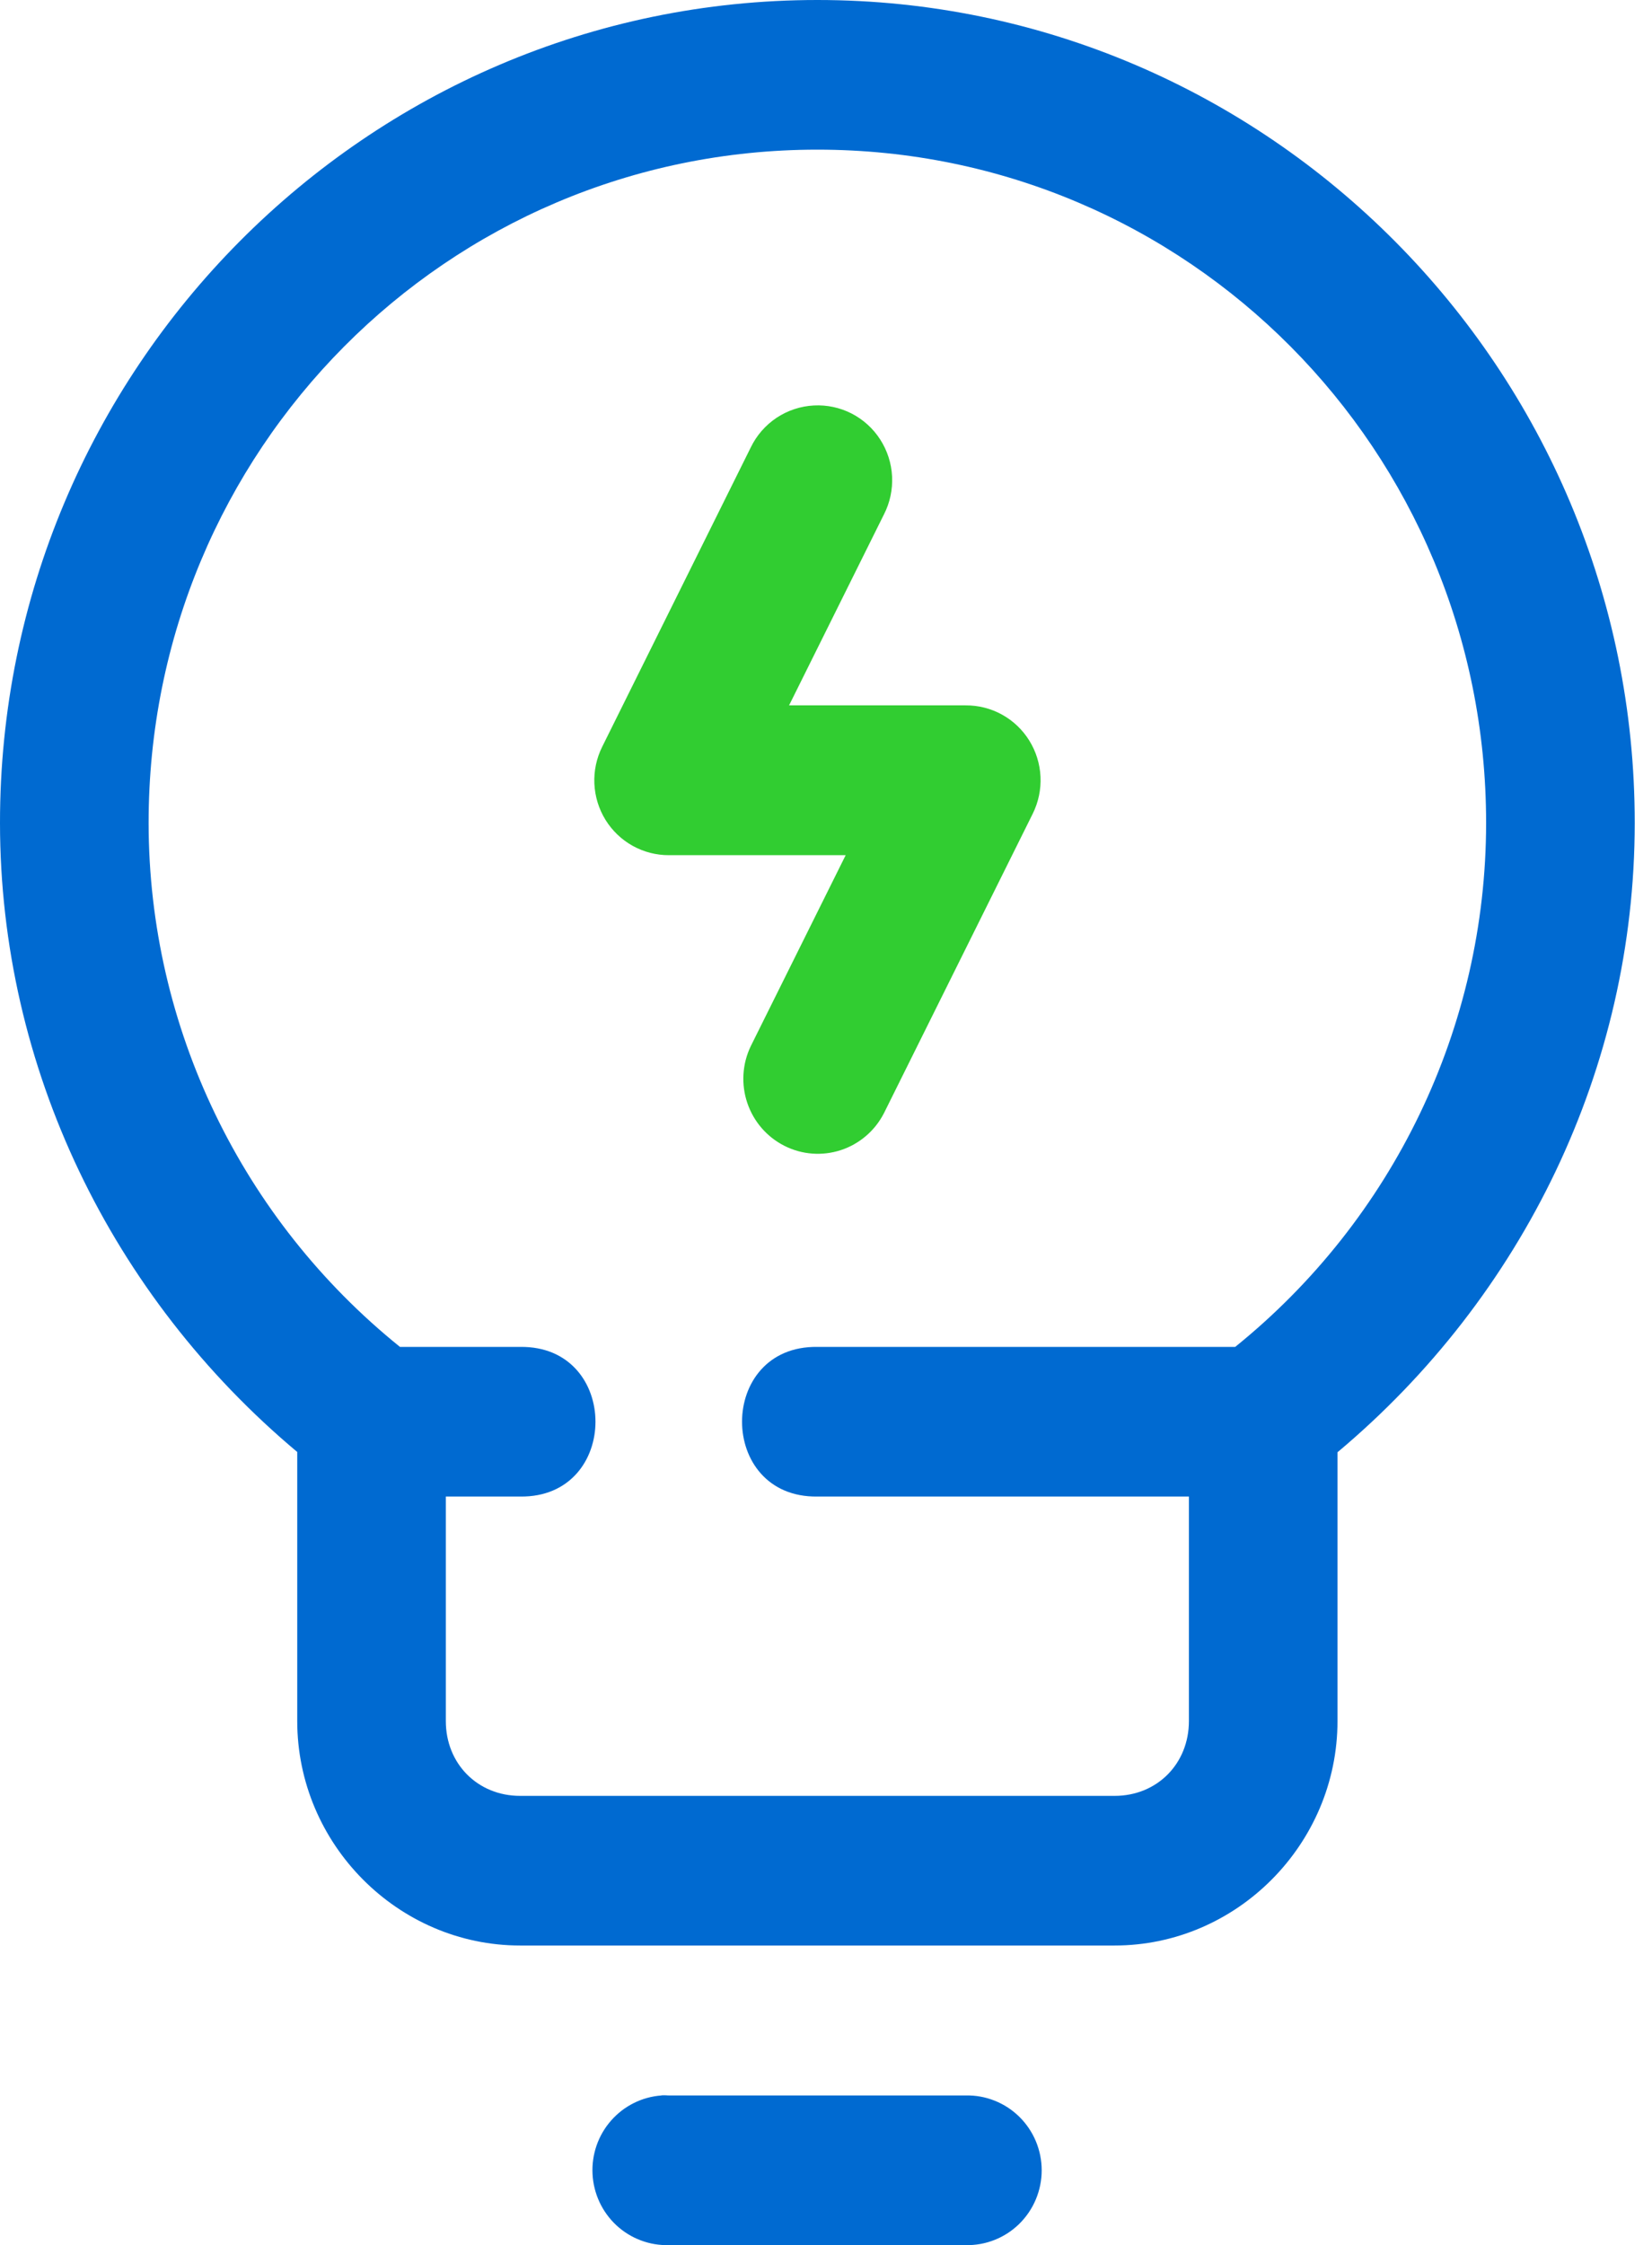 <svg width="53" height="72" viewBox="0 0 53 72" fill="none" xmlns="http://www.w3.org/2000/svg">
<path d="M24.916 13.397C25.272 13.161 25.685 13.025 26.111 13.003C26.53 12.981 26.947 13.07 27.321 13.261C27.694 13.453 28.011 13.74 28.239 14.094C28.467 14.448 28.599 14.857 28.62 15.278C28.641 15.7 28.552 16.12 28.36 16.495L25.315 22.621H30.982C31.39 22.618 31.791 22.72 32.149 22.918C32.506 23.116 32.807 23.402 33.023 23.751C33.239 24.099 33.362 24.498 33.382 24.908C33.401 25.318 33.315 25.726 33.133 26.094L28.36 35.697C28.073 36.259 27.577 36.685 26.98 36.882C26.382 37.079 25.732 37.031 25.17 36.748C24.608 36.466 24.179 35.972 23.976 35.373C23.773 34.775 23.812 34.12 24.086 33.55L27.131 27.425H21.465C21.057 27.427 20.656 27.324 20.299 27.126C19.942 26.928 19.642 26.641 19.426 26.293C19.211 25.944 19.088 25.546 19.069 25.136C19.05 24.727 19.136 24.319 19.318 23.952L24.086 14.349C24.273 13.962 24.56 13.634 24.916 13.397Z" fill="#31CD31"/>
<path fill-rule="evenodd" clip-rule="evenodd" d="M26.223 0C11.769 0 -0.008 11.845 4.27499e-06 26.396C0.004 34.243 3.581 41.575 9.536 46.564V55.192C9.536 59.139 12.767 62.391 16.687 62.391H35.759C39.679 62.391 42.91 59.139 42.91 55.192V46.573C48.867 41.582 52.443 34.246 52.446 26.396C52.452 11.845 40.677 0 26.223 0ZM26.223 4.799C38.101 4.799 47.683 14.441 47.678 26.396C47.675 32.95 44.69 39.108 39.628 43.194H26.223C23.001 43.148 23.001 48.037 26.223 47.993H38.143V55.192C38.143 56.563 37.121 57.592 35.759 57.592H16.687C15.325 57.592 14.303 56.563 14.303 55.192V47.993H16.687C19.91 48.038 19.91 43.149 16.687 43.194H12.832C7.764 39.109 4.772 32.952 4.768 26.396C4.761 14.442 14.345 4.799 26.223 4.799ZM21.227 67.195C21.224 67.197 21.221 67.198 21.218 67.2C20.595 67.246 20.016 67.536 19.603 68.007C19.19 68.478 18.977 69.093 19.01 69.721C19.042 70.348 19.317 70.938 19.776 71.364C20.235 71.789 20.841 72.017 21.465 71.999H30.982C31.299 72.006 31.615 71.949 31.91 71.832C32.206 71.715 32.475 71.539 32.702 71.316C32.929 71.092 33.11 70.825 33.233 70.53C33.356 70.236 33.42 69.919 33.42 69.599C33.42 69.28 33.356 68.963 33.233 68.668C33.11 68.374 32.929 68.107 32.702 67.883C32.475 67.66 32.206 67.484 31.91 67.367C31.615 67.249 31.299 67.192 30.982 67.2H21.465C21.386 67.194 21.306 67.193 21.227 67.195Z" fill="#006AD1"/>
</svg>
